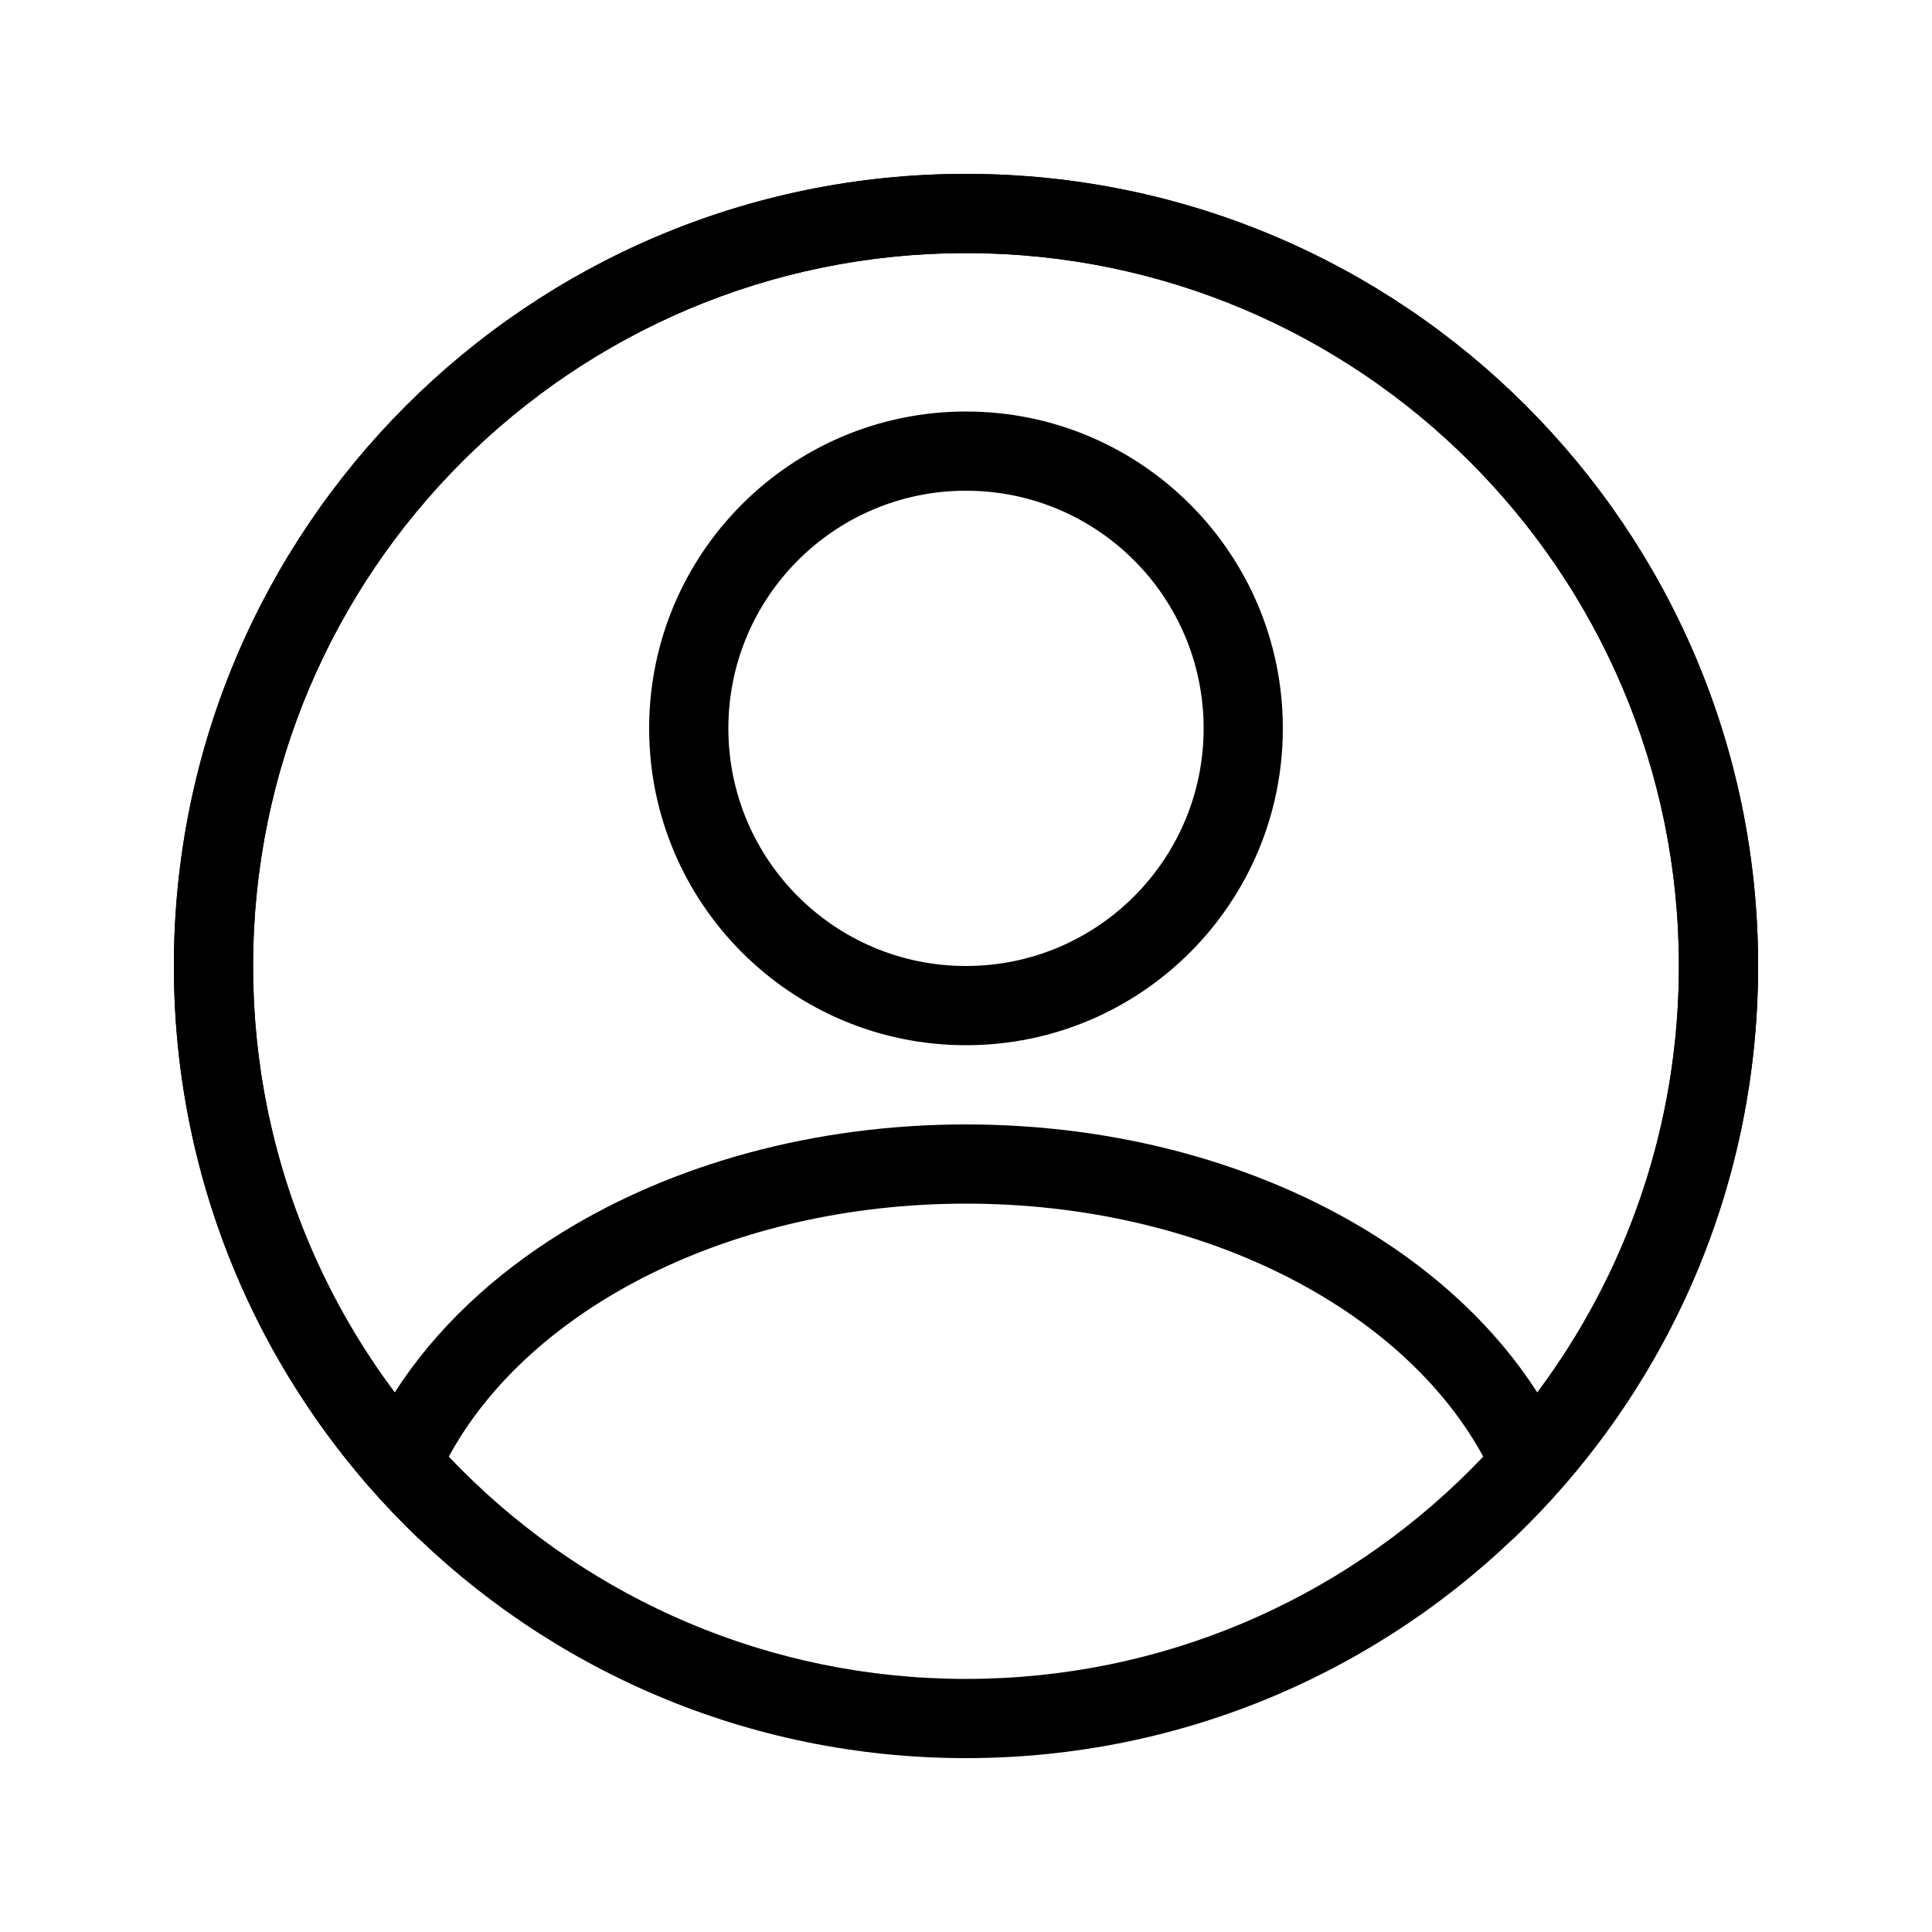<?xml version="1.0" encoding="UTF-8"?>
<!-- Uploaded to: SVG Repo, www.svgrepo.com, Generator: SVG Repo Mixer Tools -->
<svg fill="#000000" width="800px" height="800px" version="1.1" viewBox="144 144 512 512" xmlns="http://www.w3.org/2000/svg">
 <g fill-rule="evenodd">
  <path d="m400 400c34.781 0 62.977-28.195 62.977-62.977s-28.195-62.977-62.977-62.977c-34.785 0-62.977 28.195-62.977 62.977s28.191 62.977 62.977 62.977zm0 20.992c46.371 0 83.965-37.598 83.965-83.969 0-46.375-37.594-83.969-83.965-83.969-46.375 0-83.969 37.594-83.969 83.969 0 46.371 37.594 83.969 83.969 83.969z"/>
  <path d="m551.4 513.03c23.582-31.527 37.527-70.641 37.527-113.03 0-104.34-84.586-188.93-188.93-188.93-104.34 0-188.93 84.586-188.93 188.93 0 42.391 13.945 81.504 37.527 113.03 10.836-16.922 26.312-31.285 44.383-42.434 29.352-18.102 66.781-28.613 107.02-28.613 40.234 0 77.668 10.512 107.02 28.613 18.07 11.148 33.547 25.512 44.383 42.434zm10.379 20.746c30.07-36.32 48.141-82.941 48.141-133.78 0-115.94-93.984-209.92-209.92-209.92-115.94 0-209.92 93.984-209.92 209.92 0 50.836 18.07 97.457 48.145 133.78 5.184 6.266 10.727 12.223 16.598 17.844 1.633-7.492 4.379-14.719 8.109-21.594 21.285-39.234 74.629-67.051 137.07-67.051 62.438 0 115.78 27.816 137.07 67.051 3.731 6.875 6.477 14.102 8.113 21.594 5.867-5.621 11.41-11.578 16.598-17.844z"/>
  <path d="m400 588.93c104.34 0 188.93-84.586 188.93-188.93 0-104.34-84.586-188.93-188.93-188.93-104.34 0-188.93 84.586-188.93 188.93 0 104.34 84.586 188.93 188.93 188.93zm0 20.992c115.93 0 209.92-93.984 209.92-209.92 0-115.94-93.984-209.92-209.92-209.92-115.94 0-209.92 93.984-209.92 209.92 0 115.93 93.984 209.92 209.92 209.92z"/>
 </g>
</svg>